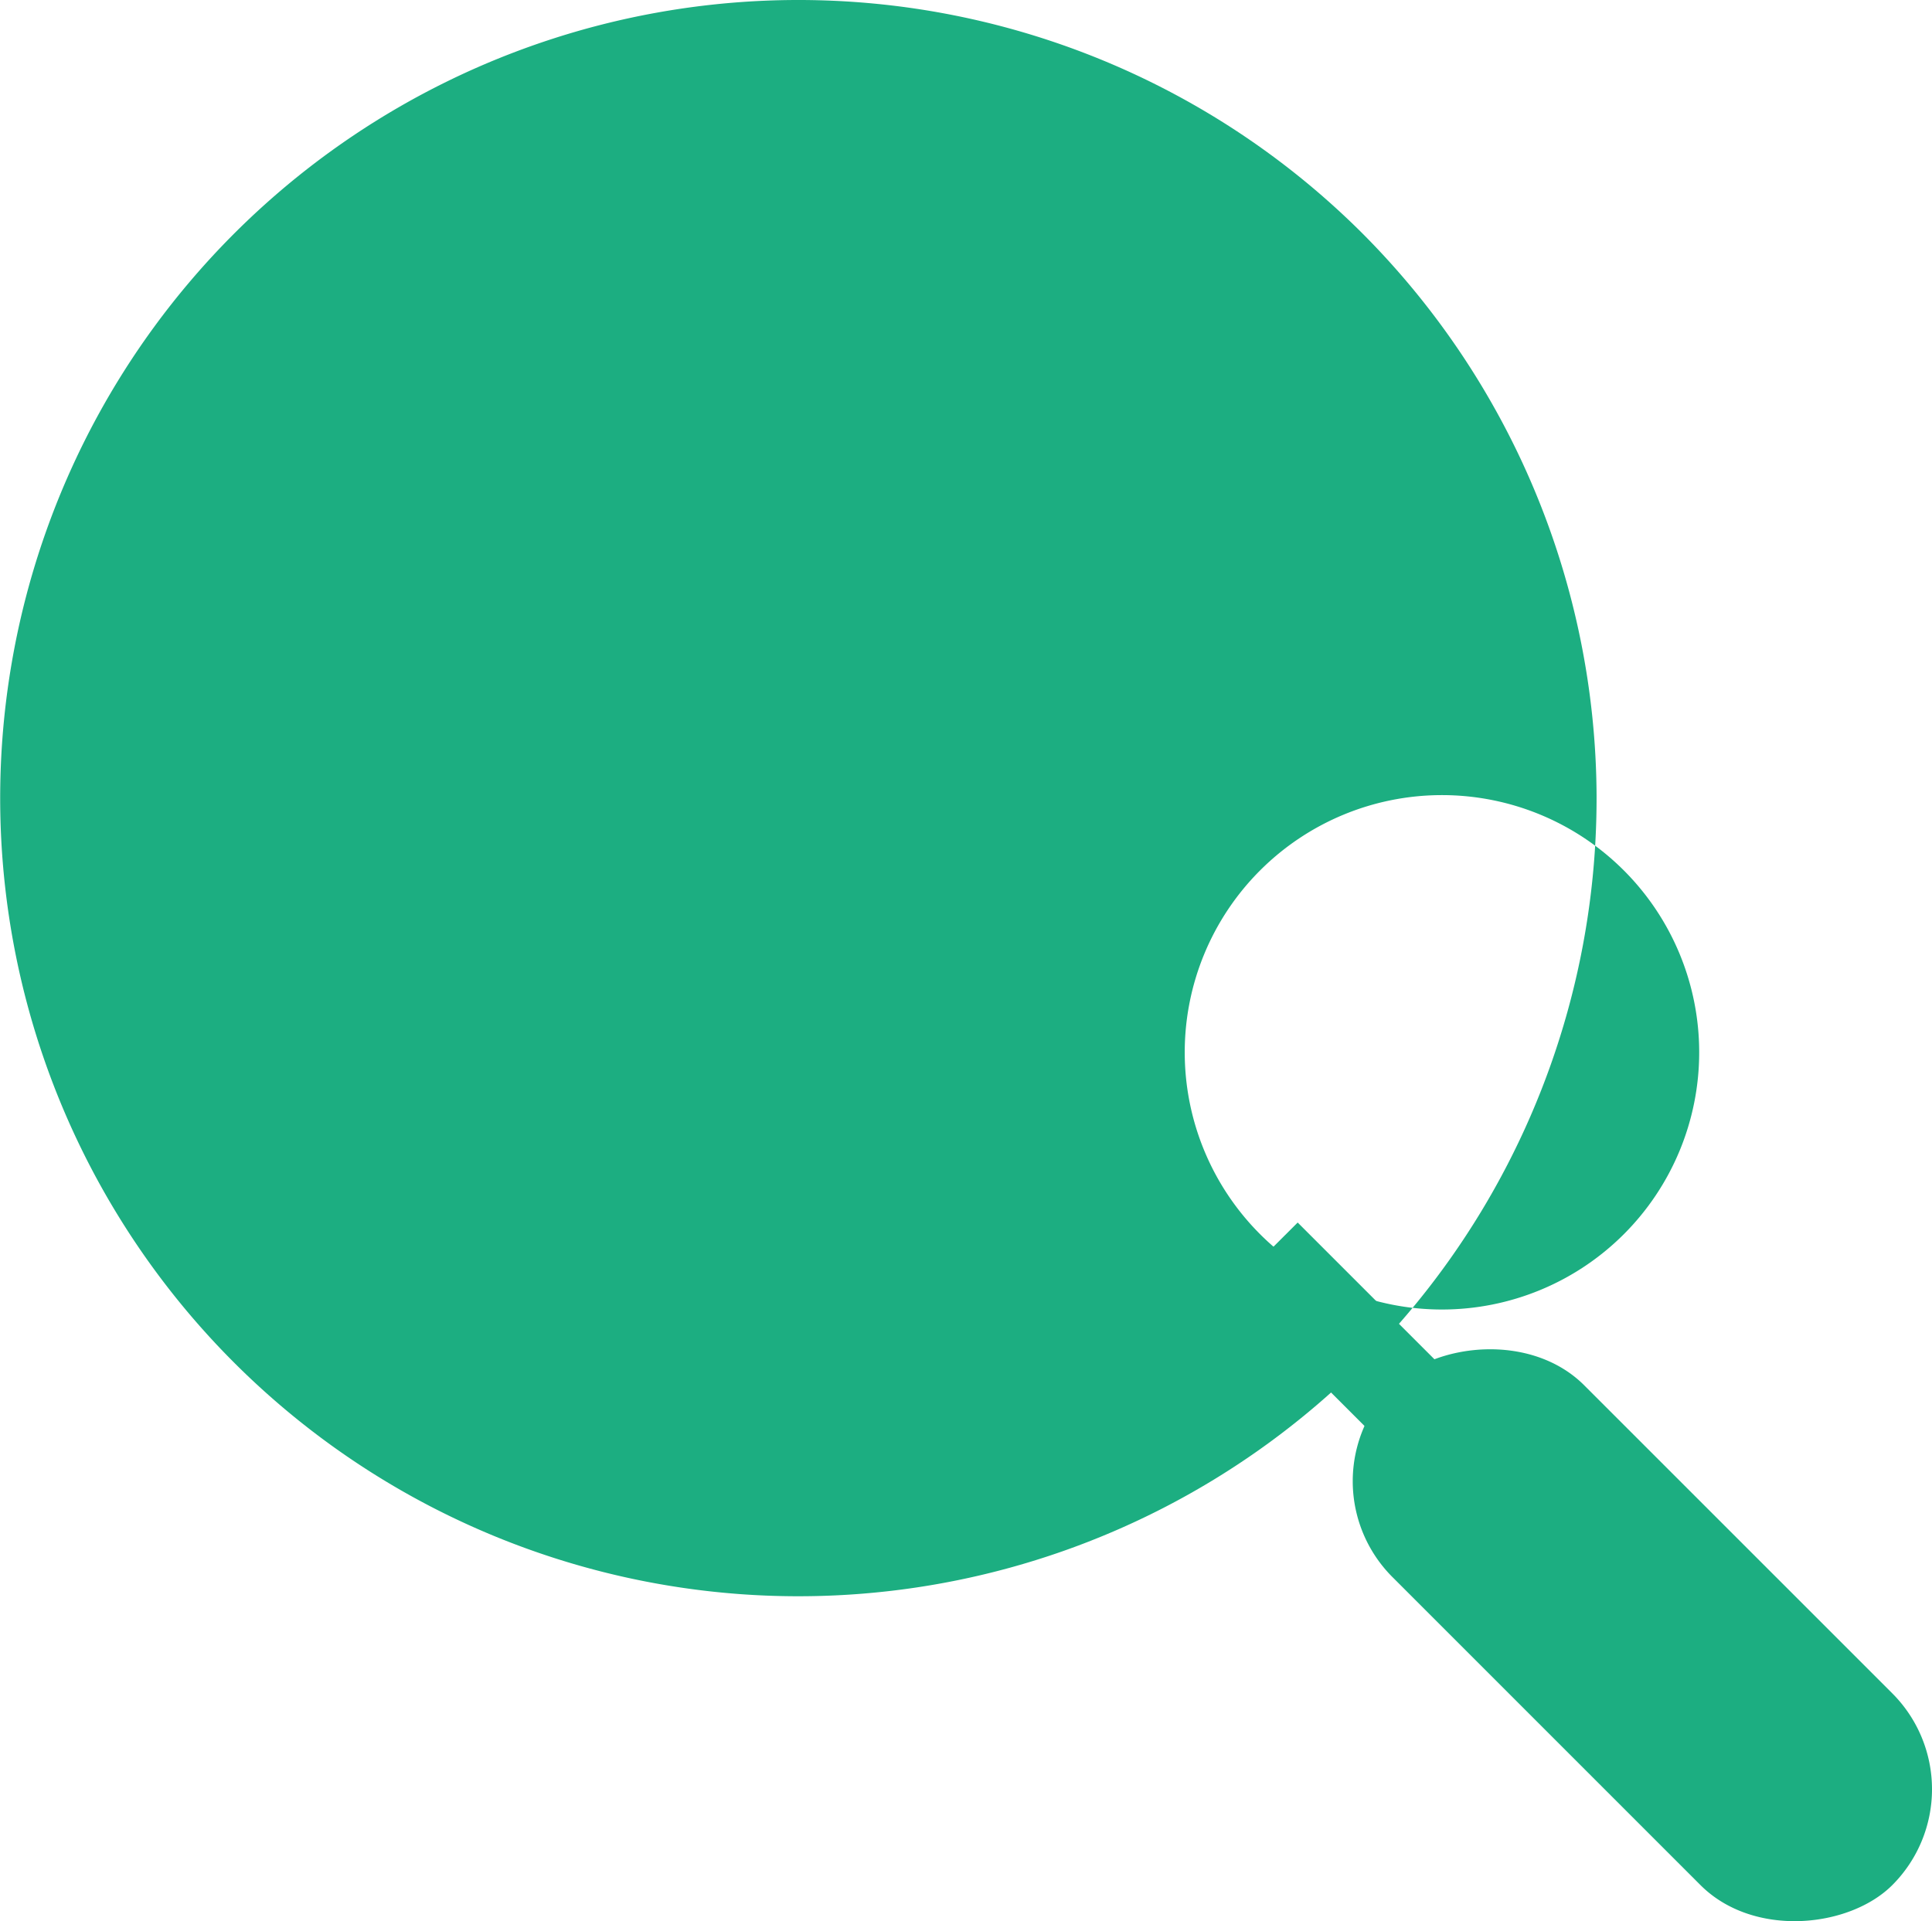 <svg xmlns="http://www.w3.org/2000/svg" width="100.555" height="100" viewBox="0 0 100.555 100">
  <g id="বালাম_বহি_তল্লাশ" data-name="বালাম বহি তল্লাশ" transform="translate(-299.703 -230.489)">
    <path id="Path_931" data-name="Path 931" d="M382.8,271.876a41.544,41.544,0,1,1-12.262-29.313A41.7,41.7,0,0,1,382.8,271.876Zm-8.052,0a13.388,13.388,0,1,0,.01,0Z" fill="#1cae81"/>
    <path id="Path_932" data-name="Path 932" d="M385.309,319.3l-21.622-21.621,3.556-3.555,21.621,21.621Z" fill="#1cae81"/>
    <path id="Path_933" data-name="Path 933" d="M372.177,312.58a7.057,7.057,0,0,1,0-9.982c2.234-2.234,7.225-2.756,9.981,0l16.033,16.033a7.059,7.059,0,0,1,0,9.982c-2.235,2.234-7.226,2.756-9.982,0L372.177,312.58Z" fill="#1cae81"/>
  </g>
</svg>
